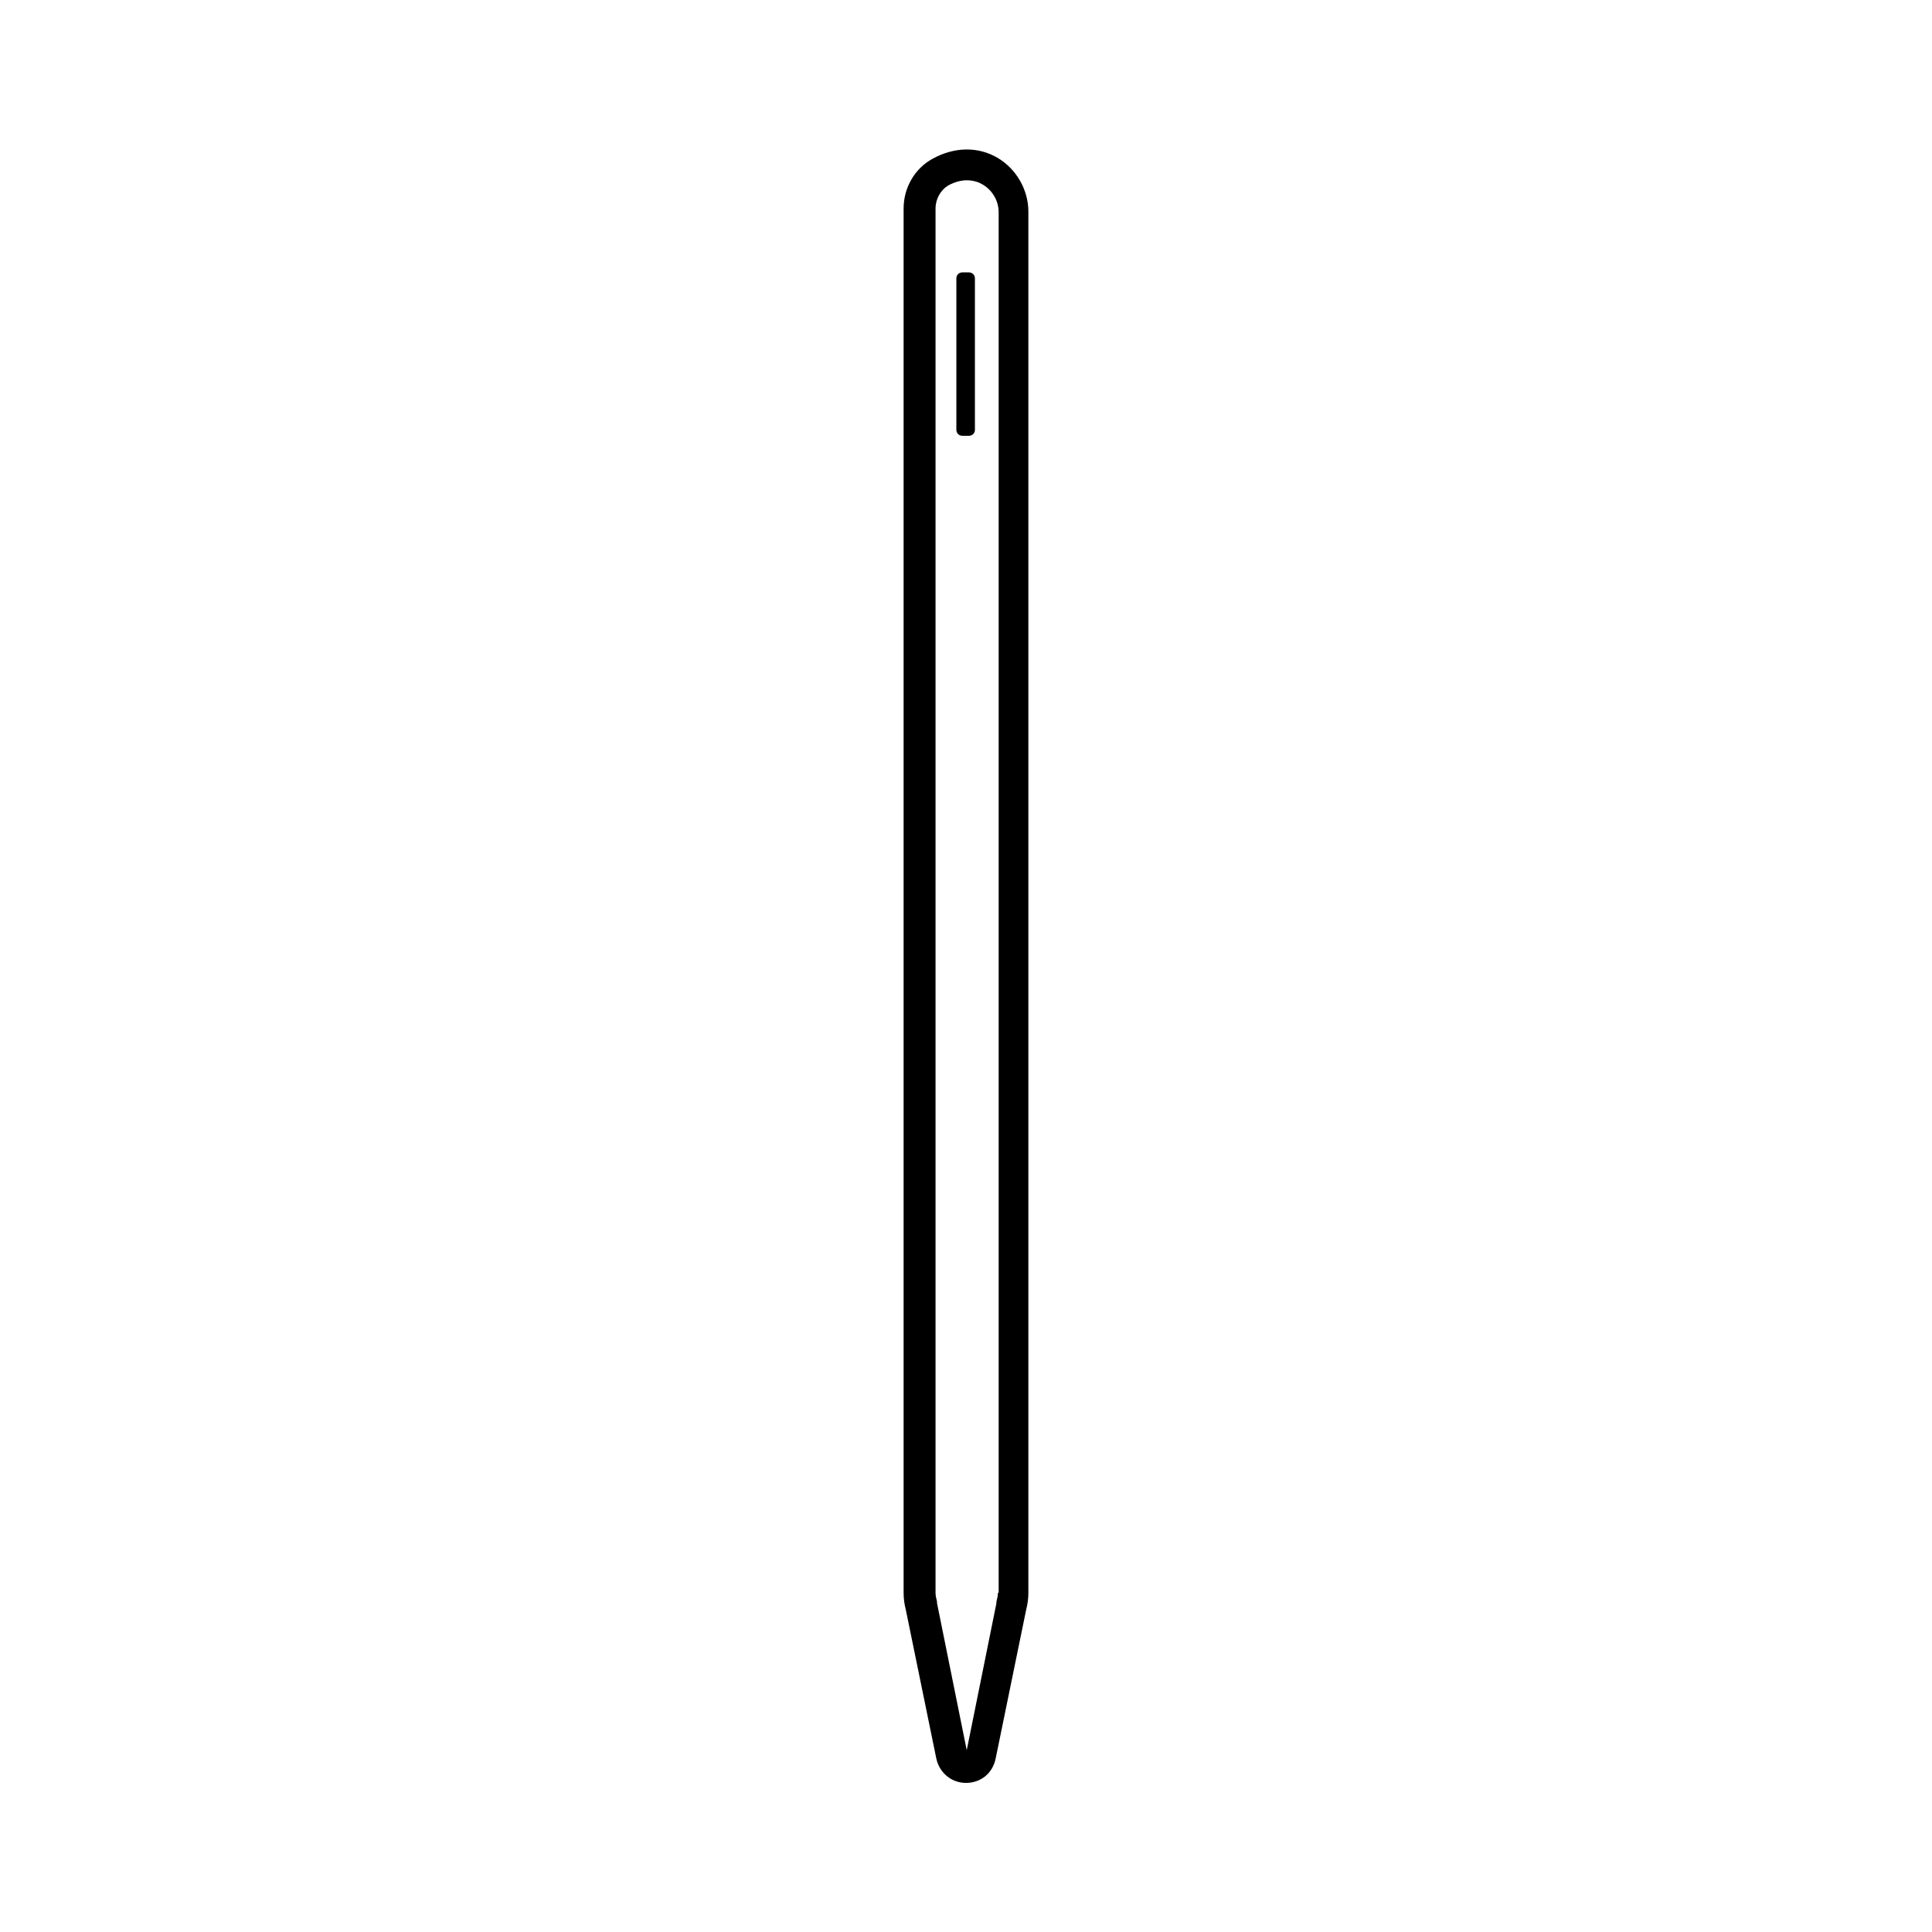 <?xml version="1.0" encoding="UTF-8"?>
<!-- Uploaded to: ICON Repo, www.svgrepo.com, Generator: ICON Repo Mixer Tools -->
<svg fill="#000000" width="800px" height="800px" version="1.1" viewBox="144 144 512 512" xmlns="http://www.w3.org/2000/svg">
 <g>
  <path d="m408.46 185.88c-5.312-3.148-11.609-2.953-17.32 0.195-4.723 2.559-7.676 7.676-7.676 13.188v366.84c0 1.574 0.195 2.953 0.59 4.527l8.07 39.359c0.789 3.738 3.938 6.496 7.871 6.496 3.938 0 7.086-2.559 7.871-6.496l8.07-39.359c0.395-1.574 0.59-2.953 0.59-4.527v-366.05c0.004-5.703-3.144-11.215-8.066-14.168zm0 380.22c0 0.789-0.195 1.574-0.395 2.363v0.395l-7.871 38.965-7.871-38.965v-0.395c-0.195-0.789-0.395-1.574-0.395-2.363v-366.84c0-2.559 1.379-4.922 3.344-6.102 1.77-0.984 3.543-1.379 4.922-1.379 1.969 0 3.344 0.59 4.328 1.18 2.559 1.574 4.133 4.328 4.133 7.281v365.86z"/>
  <path d="m400.79 216.19h-1.77c-0.789 0-1.574 0.59-1.574 1.574v40.148c0 0.789 0.59 1.574 1.574 1.574h1.77c0.789 0 1.574-0.59 1.574-1.574v-40.148c0-0.789-0.59-1.574-1.574-1.574z"/>
 </g>
</svg>